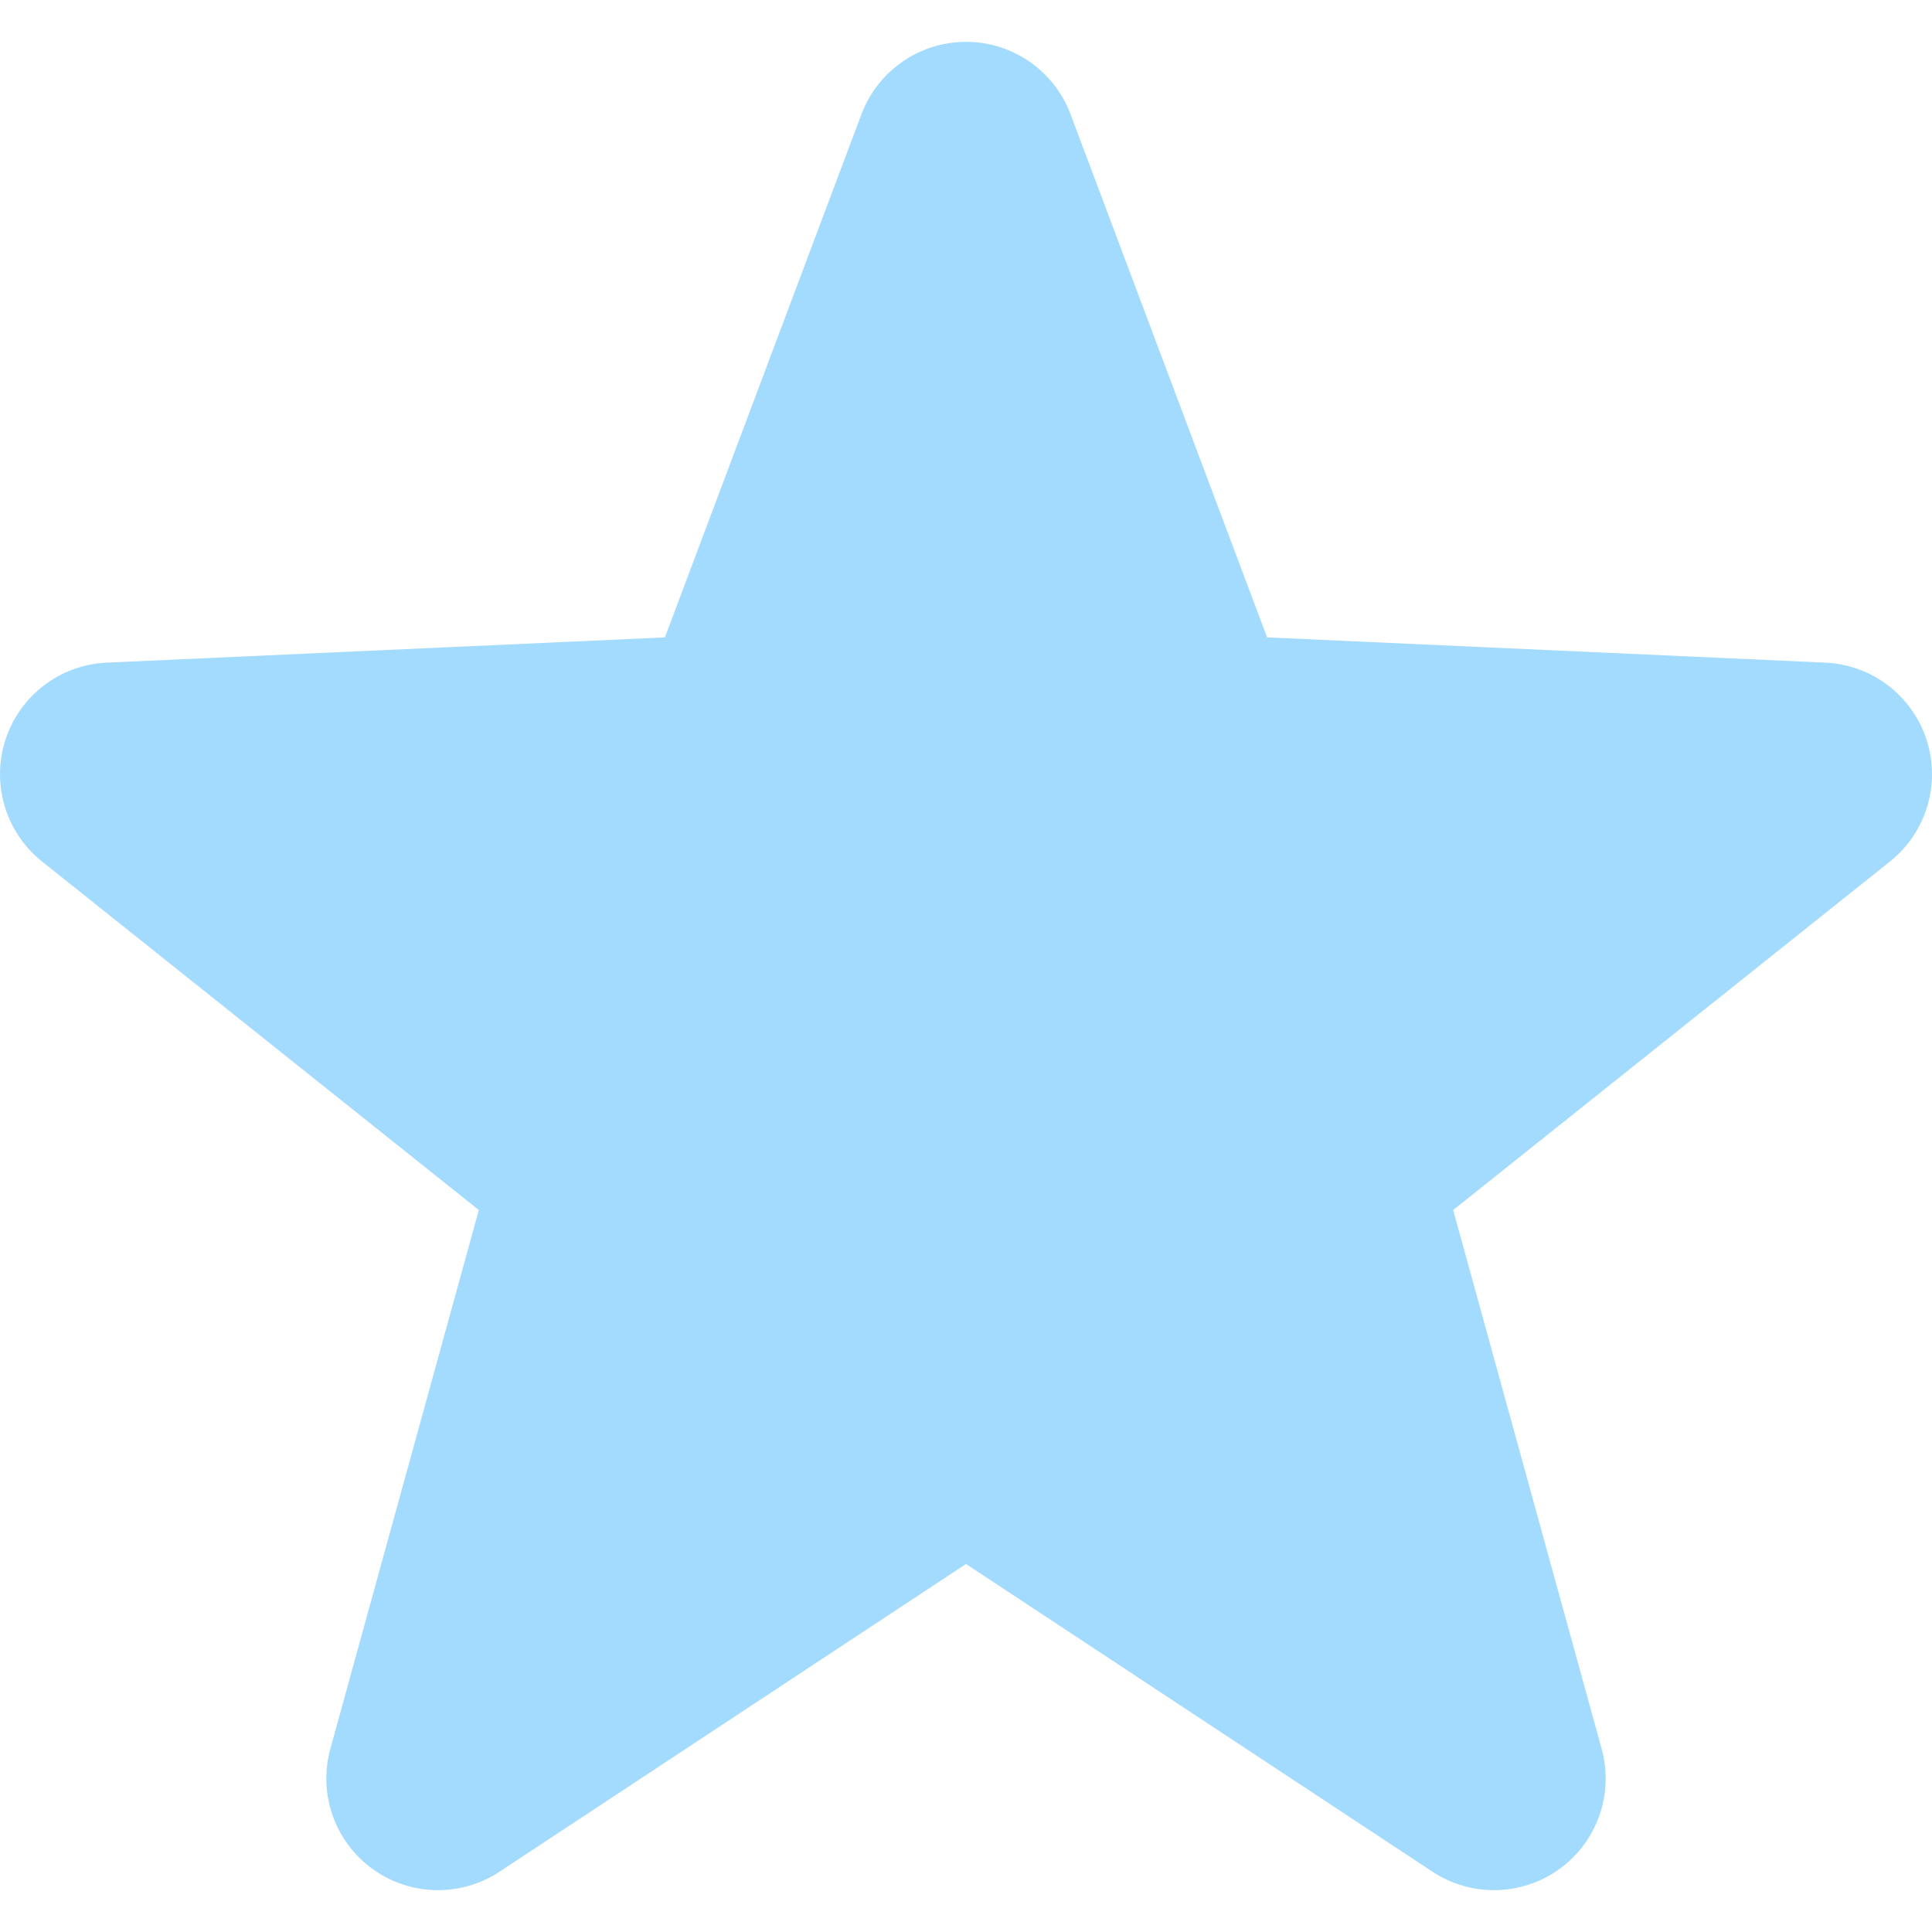 <!--?xml version="1.0" encoding="utf-8"?-->
<!-- Generator: Adobe Illustrator 18.1.1, SVG Export Plug-In . SVG Version: 6.00 Build 0)  -->

<svg version="1.1" id="_x32_" xmlns="http://www.w3.org/2000/svg" xmlns:xlink="http://www.w3.org/1999/xlink" x="0px" y="0px" viewBox="0 0 512 512" style="width: 512px; height: 512px; opacity: 1;" xml:space="preserve">
<style type="text/css">
	.st0{fill:#4B4B4B;}
</style>
<g>
	<path class="st0" d="M510.549,196.024c-3.812-11.726-14.5-19.868-26.82-20.42l-147.935-6.686l-52.09-138.642
		C279.37,18.739,268.329,11.089,256,11.089c-12.329,0-23.37,7.65-27.704,19.187l-52.089,138.642l-147.935,6.686
		c-12.321,0.552-23.008,8.694-26.821,20.42c-3.812,11.726,0.052,24.598,9.689,32.283l115.756,92.368L87.542,463.453
		c-3.27,11.889,1.155,24.554,11.136,31.808c9.985,7.246,23.404,7.548,33.704,0.758L256,414.473l123.617,81.547
		c10.3,6.789,23.719,6.487,33.704-0.758c9.982-7.245,14.405-19.92,11.131-31.808l-39.347-142.779l115.756-92.368
		C510.498,220.621,514.362,207.749,510.549,196.024z" style="fill: rgb(163, 219, 255);"></path>
</g>
</svg>
